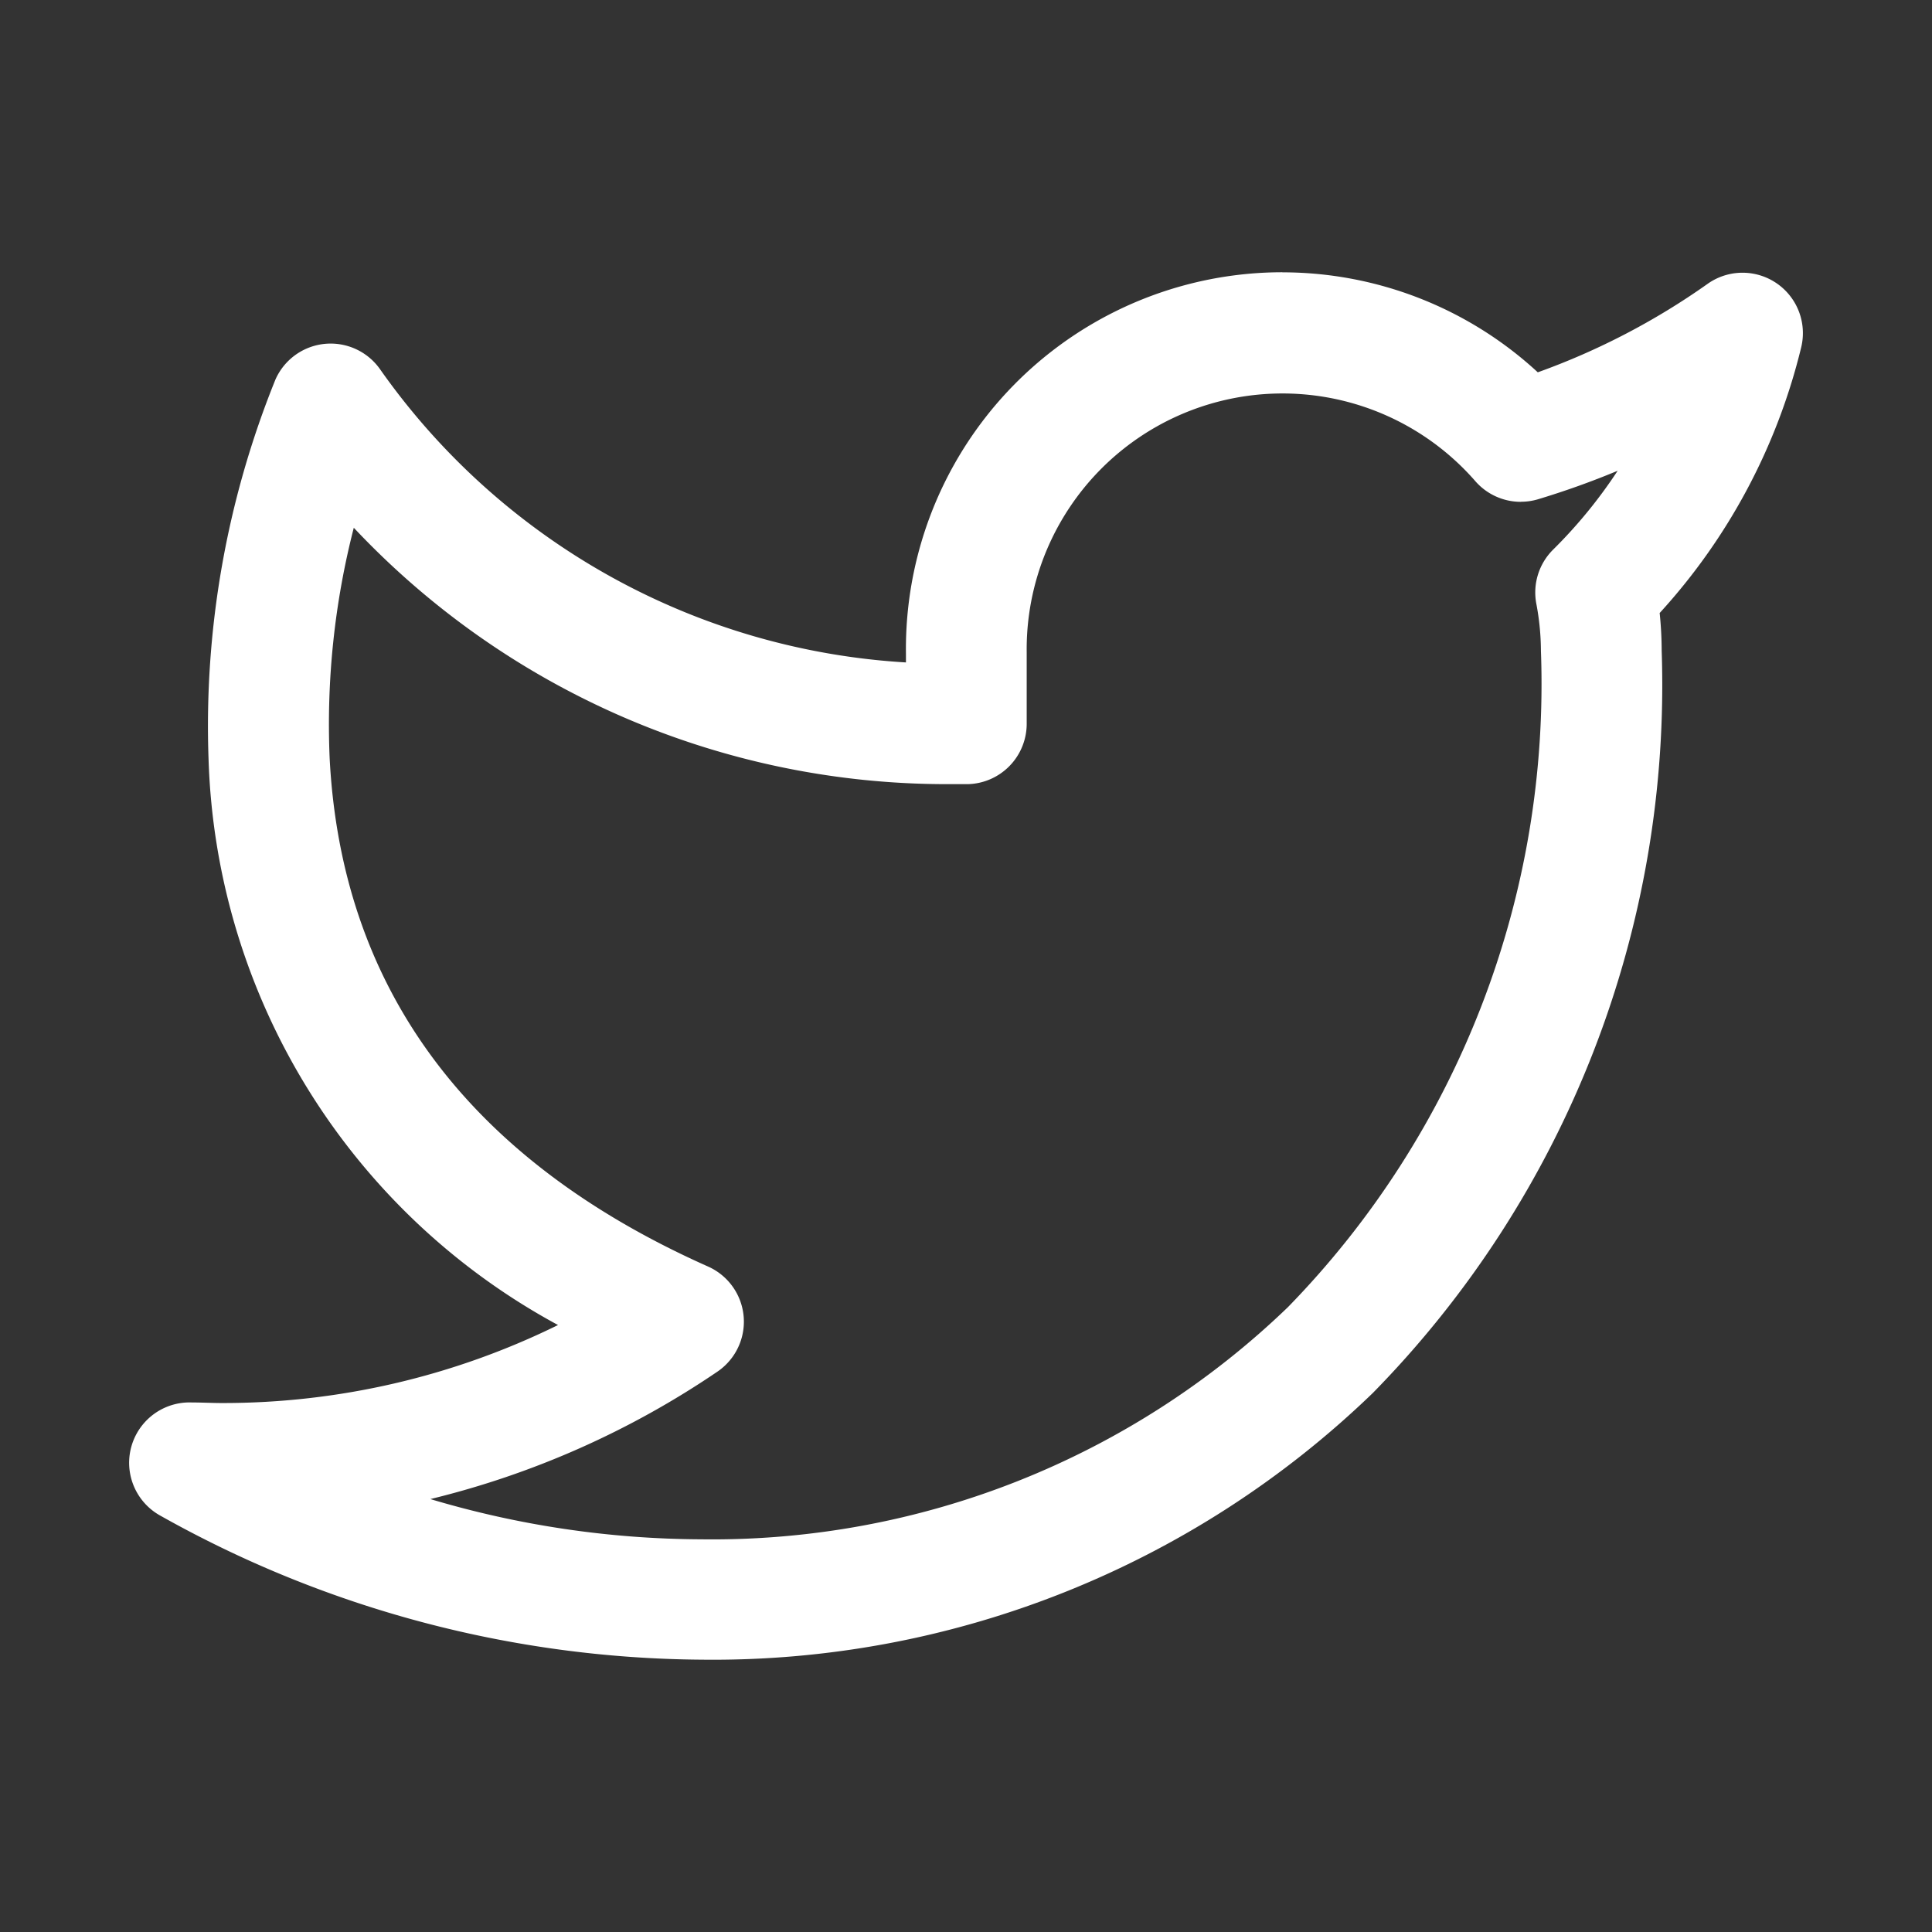<svg id="Grupo_2" data-name="Grupo 2" xmlns="http://www.w3.org/2000/svg" width="24" height="24" viewBox="0 0 24 24">
  <rect x="0" y="0" width="24" height="24" fill="#333333" stroke="none"/>
  <path id="Vector" d="M0,0H24V24H0Z" fill="none"/>
  <path id="Vector-2" data-name="Vector" d="M0,0H24V24H0Z" fill="none" opacity="0"/>
  <path id="Icon_feather-twitter" data-name="Icon feather-twitter" d="M15.073,3.735a4.678,4.678,0,0,1,3.176,1.242,8.79,8.79,0,0,0,2.111-1.1.75.75,0,0,1,1.161.79,7.514,7.514,0,0,1-1.758,3.3,4.7,4.7,0,0,1,.025.47A12.552,12.552,0,0,1,16.2,17.656,11.8,11.8,0,0,1,7.86,20.969a13.91,13.91,0,0,1-6.724-1.79.75.75,0,0,1,.394-1.405c.125,0,.251.007.376.007a9.417,9.417,0,0,0,4.172-.969A8.283,8.283,0,0,1,1.737,9.789a11.467,11.467,0,0,1,.831-4.723.75.75,0,0,1,1.3-.126A8.607,8.607,0,0,0,10.4,8.581V8.47a4.679,4.679,0,0,1,4.677-4.736Zm2.965,2.851a.75.75,0,0,1-.566-.258A3.178,3.178,0,0,0,11.9,8.456s0,.007,0,.01v.877a.75.75,0,0,1-.731.75c-.087,0-.175,0-.262,0A10.109,10.109,0,0,1,3.541,6.908a9.817,9.817,0,0,0-.3,2.862c.147,2.868,1.73,4.993,4.7,6.315a.75.75,0,0,1,.117,1.306,10.929,10.929,0,0,1-3.566,1.583,11.909,11.909,0,0,0,3.367.5,10.307,10.307,0,0,0,7.286-2.884A11.087,11.087,0,0,0,18.288,8.44a3.2,3.2,0,0,0-.057-.587.75.75,0,0,1,.21-.675,6.021,6.021,0,0,0,.8-.978,10.324,10.324,0,0,1-.989.354A.749.749,0,0,1,18.038,6.585Z" transform="translate(0.854 -0.352)" fill="#fff"/>
</svg>

